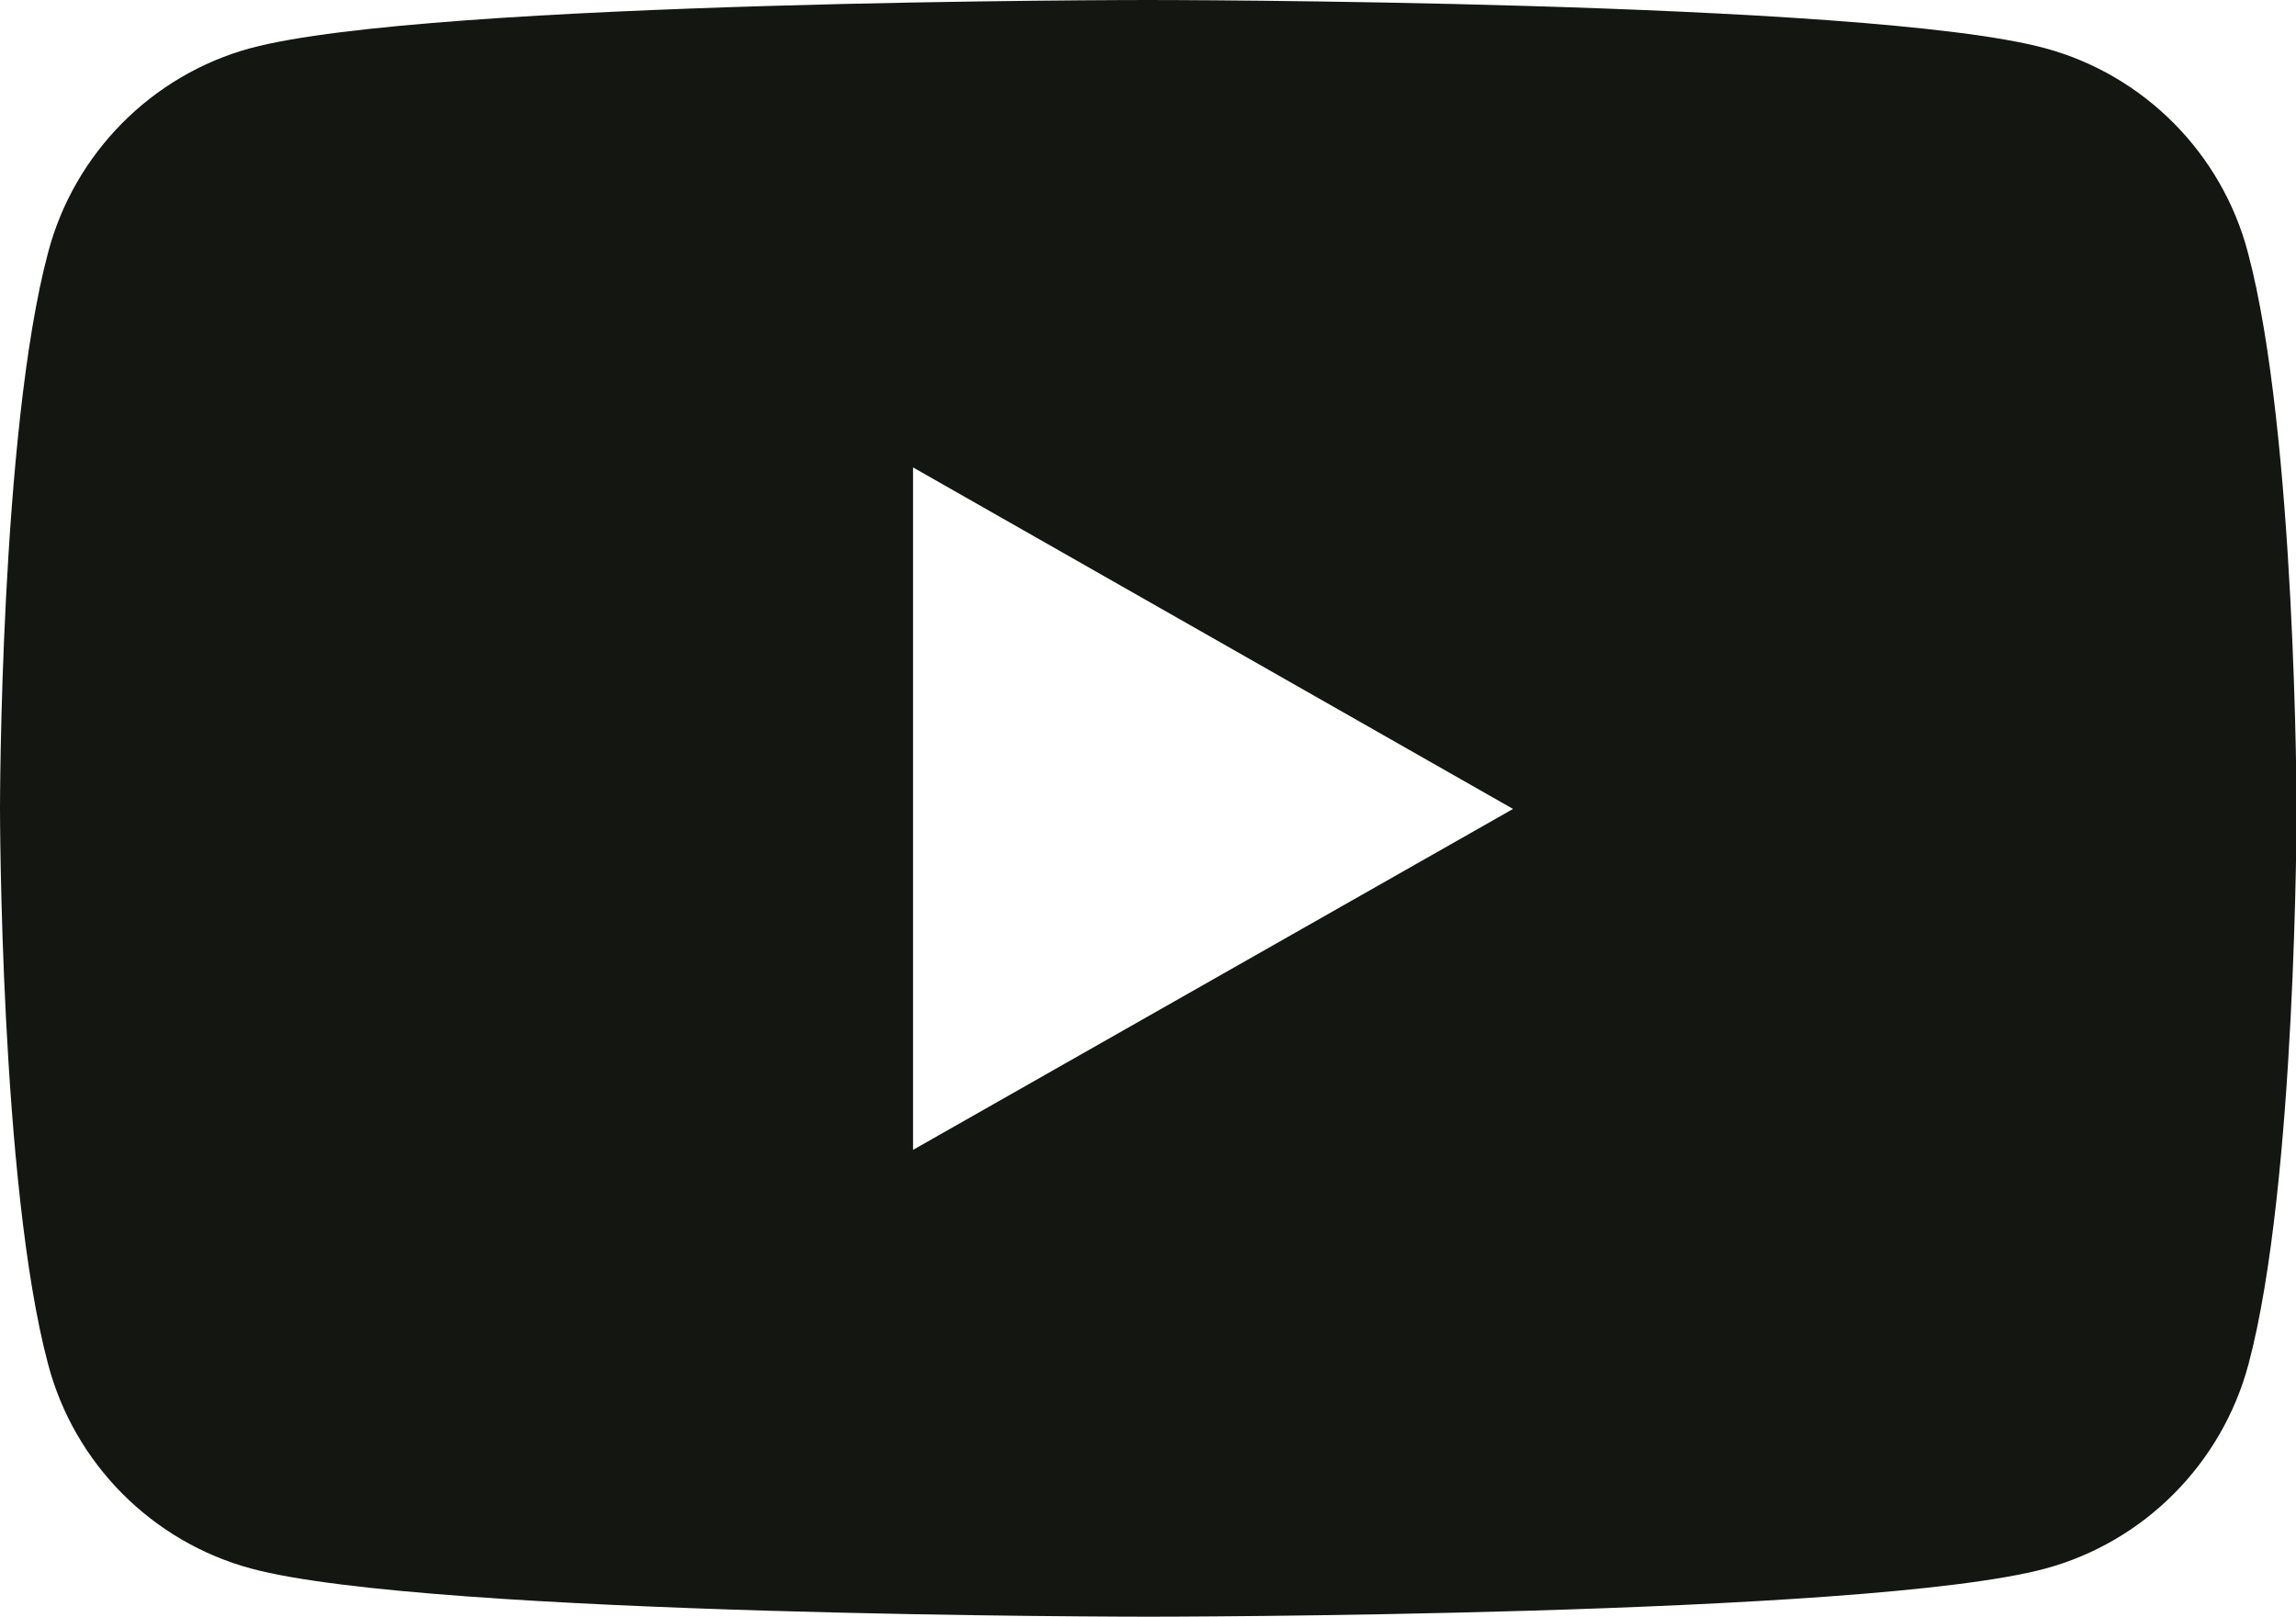 <?xml version="1.0" encoding="utf-8"?>
<!-- Generator: Adobe Illustrator 26.3.1, SVG Export Plug-In . SVG Version: 6.00 Build 0)  -->
<svg version="1.1" id="Ebene_1" xmlns="http://www.w3.org/2000/svg" xmlns:xlink="http://www.w3.org/1999/xlink" x="0px" y="0px"
	 viewBox="0 0 38.65 27.23" style="enable-background:new 0 0 38.65 27.23;" xml:space="preserve">
<style type="text/css">
	.st0{fill:#141612;}
</style>
<g>
	<path class="st0" d="M15.37,19.36V7.87l10.1,5.75L15.37,19.36z M37.84,4.25c-0.44-1.67-1.75-2.99-3.42-3.44
		C31.41,0,19.32,0,19.32,0S7.24,0,4.22,0.81C2.56,1.26,1.25,2.58,0.81,4.25C0,7.28,0,13.61,0,13.61s0,6.33,0.81,9.36
		c0.44,1.67,1.75,2.99,3.42,3.44c3.01,0.81,15.1,0.81,15.1,0.81s12.09,0,15.1-0.81c1.66-0.45,2.97-1.76,3.42-3.44
		c0.81-3.03,0.81-9.36,0.81-9.36S38.65,7.28,37.84,4.25"/>
</g>
</svg>
